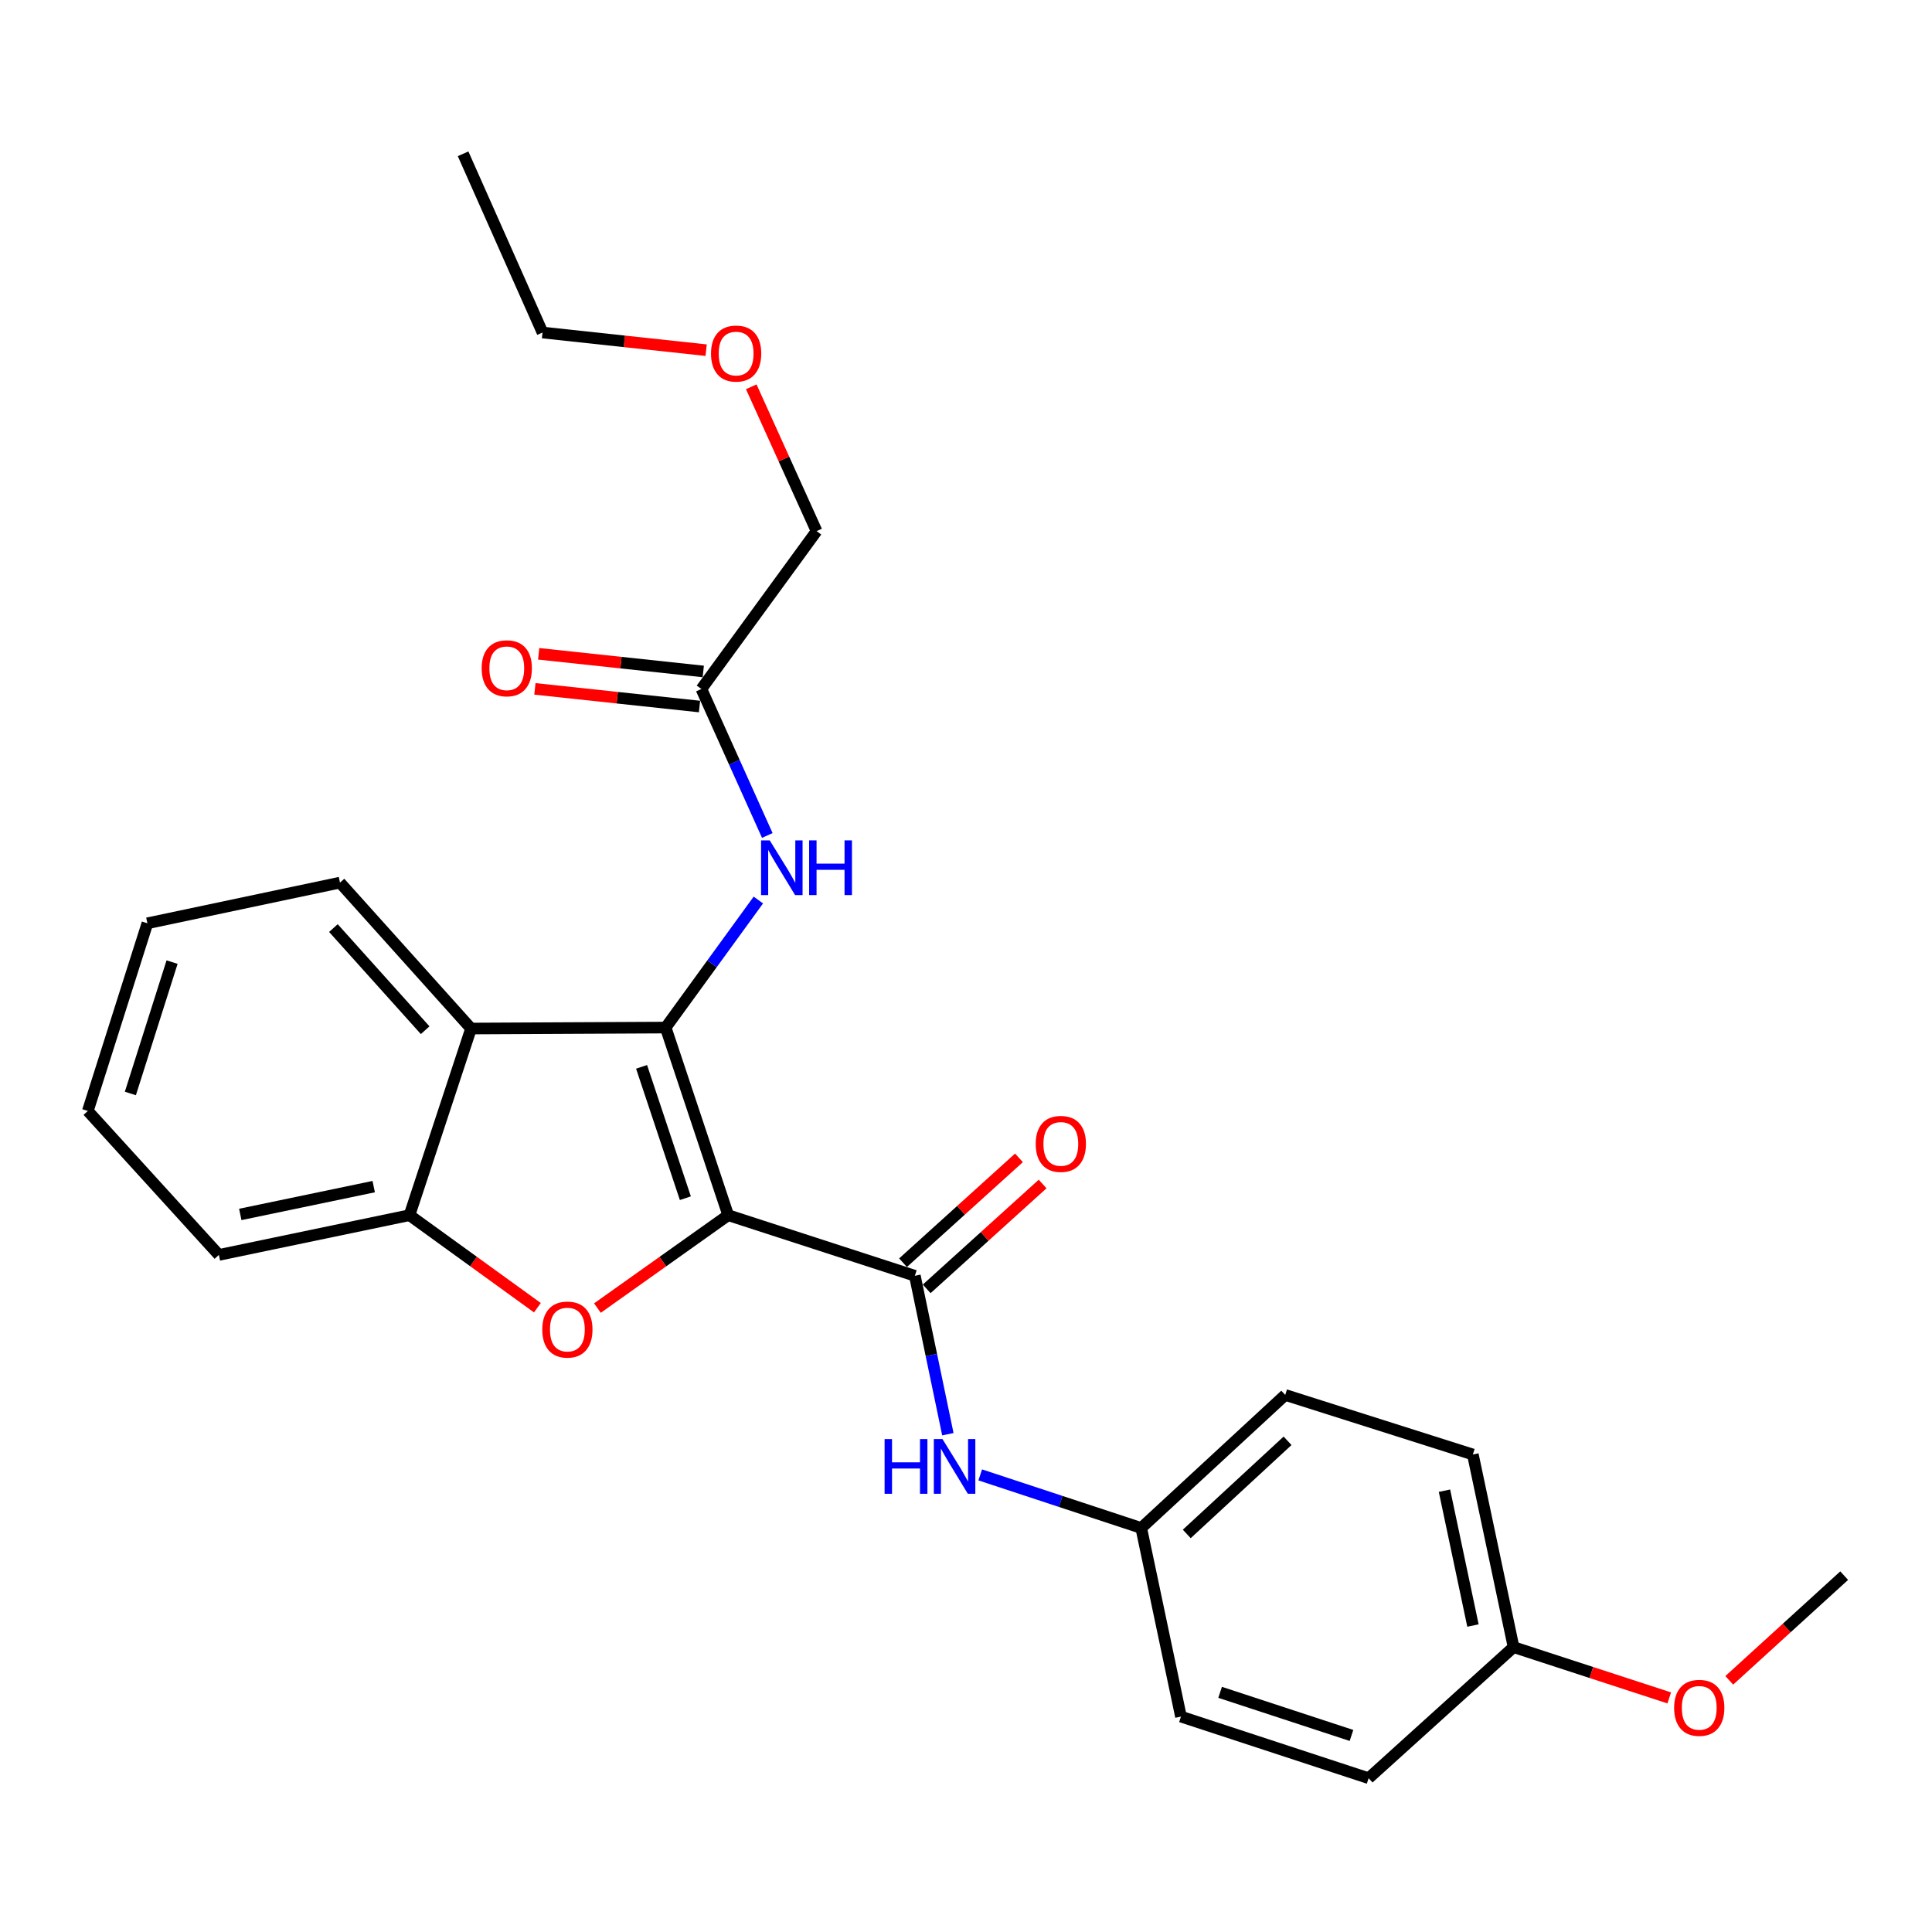 <?xml version='1.0' encoding='iso-8859-1'?>
<svg version='1.1' baseProfile='full'
              xmlns='http://www.w3.org/2000/svg'
                      xmlns:rdkit='http://www.rdkit.org/xml'
                      xmlns:xlink='http://www.w3.org/1999/xlink'
                  xml:space='preserve'
width='1000px' height='1000px' viewBox='0 0 1000 1000'>
<!-- END OF HEADER -->
<rect style='opacity:1.0;fill:#FFFFFF;stroke:none' width='1000' height='1000' x='0' y='0'> </rect>
<path class='bond-0' d='M 376.913,628.979 L 344.544,531.872' style='fill:none;fill-rule:evenodd;stroke:#000000;stroke-width:6px;stroke-linecap:butt;stroke-linejoin:miter;stroke-opacity:1' />
<path class='bond-0' d='M 354.741,620.185 L 332.082,552.21' style='fill:none;fill-rule:evenodd;stroke:#000000;stroke-width:6px;stroke-linecap:butt;stroke-linejoin:miter;stroke-opacity:1' />
<path class='bond-1' d='M 376.913,628.979 L 343.071,653.016' style='fill:none;fill-rule:evenodd;stroke:#000000;stroke-width:6px;stroke-linecap:butt;stroke-linejoin:miter;stroke-opacity:1' />
<path class='bond-1' d='M 343.071,653.016 L 309.23,677.053' style='fill:none;fill-rule:evenodd;stroke:#FF0000;stroke-width:6px;stroke-linecap:butt;stroke-linejoin:miter;stroke-opacity:1' />
<path class='bond-2' d='M 376.913,628.979 L 473.533,660.344' style='fill:none;fill-rule:evenodd;stroke:#000000;stroke-width:6px;stroke-linecap:butt;stroke-linejoin:miter;stroke-opacity:1' />
<path class='bond-3' d='M 344.544,531.872 L 243.816,532.369' style='fill:none;fill-rule:evenodd;stroke:#000000;stroke-width:6px;stroke-linecap:butt;stroke-linejoin:miter;stroke-opacity:1' />
<path class='bond-5' d='M 344.544,531.872 L 368.532,498.862' style='fill:none;fill-rule:evenodd;stroke:#000000;stroke-width:6px;stroke-linecap:butt;stroke-linejoin:miter;stroke-opacity:1' />
<path class='bond-5' d='M 368.532,498.862 L 392.52,465.851' style='fill:none;fill-rule:evenodd;stroke:#0000FF;stroke-width:6px;stroke-linecap:butt;stroke-linejoin:miter;stroke-opacity:1' />
<path class='bond-4' d='M 278.156,676.871 L 245.055,652.925' style='fill:none;fill-rule:evenodd;stroke:#FF0000;stroke-width:6px;stroke-linecap:butt;stroke-linejoin:miter;stroke-opacity:1' />
<path class='bond-4' d='M 245.055,652.925 L 211.954,628.979' style='fill:none;fill-rule:evenodd;stroke:#000000;stroke-width:6px;stroke-linecap:butt;stroke-linejoin:miter;stroke-opacity:1' />
<path class='bond-6' d='M 473.533,660.344 L 482.073,701.344' style='fill:none;fill-rule:evenodd;stroke:#000000;stroke-width:6px;stroke-linecap:butt;stroke-linejoin:miter;stroke-opacity:1' />
<path class='bond-6' d='M 482.073,701.344 L 490.614,742.343' style='fill:none;fill-rule:evenodd;stroke:#0000FF;stroke-width:6px;stroke-linecap:butt;stroke-linejoin:miter;stroke-opacity:1' />
<path class='bond-8' d='M 479.655,667.113 L 509.656,639.975' style='fill:none;fill-rule:evenodd;stroke:#000000;stroke-width:6px;stroke-linecap:butt;stroke-linejoin:miter;stroke-opacity:1' />
<path class='bond-8' d='M 509.656,639.975 L 539.657,612.838' style='fill:none;fill-rule:evenodd;stroke:#FF0000;stroke-width:6px;stroke-linecap:butt;stroke-linejoin:miter;stroke-opacity:1' />
<path class='bond-8' d='M 467.41,653.576 L 497.411,626.438' style='fill:none;fill-rule:evenodd;stroke:#000000;stroke-width:6px;stroke-linecap:butt;stroke-linejoin:miter;stroke-opacity:1' />
<path class='bond-8' d='M 497.411,626.438 L 527.412,599.301' style='fill:none;fill-rule:evenodd;stroke:#FF0000;stroke-width:6px;stroke-linecap:butt;stroke-linejoin:miter;stroke-opacity:1' />
<path class='bond-12' d='M 243.816,532.369 L 175.975,456.841' style='fill:none;fill-rule:evenodd;stroke:#000000;stroke-width:6px;stroke-linecap:butt;stroke-linejoin:miter;stroke-opacity:1' />
<path class='bond-12' d='M 220.061,533.237 L 172.572,480.368' style='fill:none;fill-rule:evenodd;stroke:#000000;stroke-width:6px;stroke-linecap:butt;stroke-linejoin:miter;stroke-opacity:1' />
<path class='bond-26' d='M 243.816,532.369 L 211.954,628.979' style='fill:none;fill-rule:evenodd;stroke:#000000;stroke-width:6px;stroke-linecap:butt;stroke-linejoin:miter;stroke-opacity:1' />
<path class='bond-17' d='M 211.954,628.979 L 113.296,649.544' style='fill:none;fill-rule:evenodd;stroke:#000000;stroke-width:6px;stroke-linecap:butt;stroke-linejoin:miter;stroke-opacity:1' />
<path class='bond-17' d='M 193.431,614.195 L 124.37,628.591' style='fill:none;fill-rule:evenodd;stroke:#000000;stroke-width:6px;stroke-linecap:butt;stroke-linejoin:miter;stroke-opacity:1' />
<path class='bond-7' d='M 397.155,432.438 L 380.097,394.53' style='fill:none;fill-rule:evenodd;stroke:#0000FF;stroke-width:6px;stroke-linecap:butt;stroke-linejoin:miter;stroke-opacity:1' />
<path class='bond-7' d='M 380.097,394.53 L 363.04,356.621' style='fill:none;fill-rule:evenodd;stroke:#000000;stroke-width:6px;stroke-linecap:butt;stroke-linejoin:miter;stroke-opacity:1' />
<path class='bond-10' d='M 507.371,763.404 L 549.035,777.145' style='fill:none;fill-rule:evenodd;stroke:#0000FF;stroke-width:6px;stroke-linecap:butt;stroke-linejoin:miter;stroke-opacity:1' />
<path class='bond-10' d='M 549.035,777.145 L 590.698,790.885' style='fill:none;fill-rule:evenodd;stroke:#000000;stroke-width:6px;stroke-linecap:butt;stroke-linejoin:miter;stroke-opacity:1' />
<path class='bond-9' d='M 364.013,347.546 L 321.416,342.979' style='fill:none;fill-rule:evenodd;stroke:#000000;stroke-width:6px;stroke-linecap:butt;stroke-linejoin:miter;stroke-opacity:1' />
<path class='bond-9' d='M 321.416,342.979 L 278.818,338.412' style='fill:none;fill-rule:evenodd;stroke:#FF0000;stroke-width:6px;stroke-linecap:butt;stroke-linejoin:miter;stroke-opacity:1' />
<path class='bond-9' d='M 362.067,365.696 L 319.47,361.128' style='fill:none;fill-rule:evenodd;stroke:#000000;stroke-width:6px;stroke-linecap:butt;stroke-linejoin:miter;stroke-opacity:1' />
<path class='bond-9' d='M 319.47,361.128 L 276.872,356.561' style='fill:none;fill-rule:evenodd;stroke:#FF0000;stroke-width:6px;stroke-linecap:butt;stroke-linejoin:miter;stroke-opacity:1' />
<path class='bond-19' d='M 363.04,356.621 L 422.657,274.908' style='fill:none;fill-rule:evenodd;stroke:#000000;stroke-width:6px;stroke-linecap:butt;stroke-linejoin:miter;stroke-opacity:1' />
<path class='bond-13' d='M 590.698,790.885 L 611.263,888.509' style='fill:none;fill-rule:evenodd;stroke:#000000;stroke-width:6px;stroke-linecap:butt;stroke-linejoin:miter;stroke-opacity:1' />
<path class='bond-14' d='M 590.698,790.885 L 665.232,722.02' style='fill:none;fill-rule:evenodd;stroke:#000000;stroke-width:6px;stroke-linecap:butt;stroke-linejoin:miter;stroke-opacity:1' />
<path class='bond-14' d='M 614.265,793.962 L 666.439,745.756' style='fill:none;fill-rule:evenodd;stroke:#000000;stroke-width:6px;stroke-linecap:butt;stroke-linejoin:miter;stroke-opacity:1' />
<path class='bond-11' d='M 783.422,852.551 L 762.349,752.848' style='fill:none;fill-rule:evenodd;stroke:#000000;stroke-width:6px;stroke-linecap:butt;stroke-linejoin:miter;stroke-opacity:1' />
<path class='bond-11' d='M 762.402,841.37 L 747.651,771.577' style='fill:none;fill-rule:evenodd;stroke:#000000;stroke-width:6px;stroke-linecap:butt;stroke-linejoin:miter;stroke-opacity:1' />
<path class='bond-18' d='M 783.422,852.551 L 823.71,865.691' style='fill:none;fill-rule:evenodd;stroke:#000000;stroke-width:6px;stroke-linecap:butt;stroke-linejoin:miter;stroke-opacity:1' />
<path class='bond-18' d='M 823.71,865.691 L 863.998,878.831' style='fill:none;fill-rule:evenodd;stroke:#FF0000;stroke-width:6px;stroke-linecap:butt;stroke-linejoin:miter;stroke-opacity:1' />
<path class='bond-28' d='M 783.422,852.551 L 708.401,920.392' style='fill:none;fill-rule:evenodd;stroke:#000000;stroke-width:6px;stroke-linecap:butt;stroke-linejoin:miter;stroke-opacity:1' />
<path class='bond-23' d='M 175.975,456.841 L 76.292,477.893' style='fill:none;fill-rule:evenodd;stroke:#000000;stroke-width:6px;stroke-linecap:butt;stroke-linejoin:miter;stroke-opacity:1' />
<path class='bond-16' d='M 611.263,888.509 L 708.401,920.392' style='fill:none;fill-rule:evenodd;stroke:#000000;stroke-width:6px;stroke-linecap:butt;stroke-linejoin:miter;stroke-opacity:1' />
<path class='bond-16' d='M 631.526,875.949 L 699.523,898.266' style='fill:none;fill-rule:evenodd;stroke:#000000;stroke-width:6px;stroke-linecap:butt;stroke-linejoin:miter;stroke-opacity:1' />
<path class='bond-15' d='M 665.232,722.02 L 762.349,752.848' style='fill:none;fill-rule:evenodd;stroke:#000000;stroke-width:6px;stroke-linecap:butt;stroke-linejoin:miter;stroke-opacity:1' />
<path class='bond-24' d='M 113.296,649.544 L 45.455,575.031' style='fill:none;fill-rule:evenodd;stroke:#000000;stroke-width:6px;stroke-linecap:butt;stroke-linejoin:miter;stroke-opacity:1' />
<path class='bond-22' d='M 895.062,869.74 L 924.804,842.644' style='fill:none;fill-rule:evenodd;stroke:#FF0000;stroke-width:6px;stroke-linecap:butt;stroke-linejoin:miter;stroke-opacity:1' />
<path class='bond-22' d='M 924.804,842.644 L 954.545,815.547' style='fill:none;fill-rule:evenodd;stroke:#000000;stroke-width:6px;stroke-linecap:butt;stroke-linejoin:miter;stroke-opacity:1' />
<path class='bond-20' d='M 422.657,274.908 L 405.75,237.557' style='fill:none;fill-rule:evenodd;stroke:#000000;stroke-width:6px;stroke-linecap:butt;stroke-linejoin:miter;stroke-opacity:1' />
<path class='bond-20' d='M 405.75,237.557 L 388.843,200.206' style='fill:none;fill-rule:evenodd;stroke:#FF0000;stroke-width:6px;stroke-linecap:butt;stroke-linejoin:miter;stroke-opacity:1' />
<path class='bond-21' d='M 365.5,181.247 L 323.155,176.679' style='fill:none;fill-rule:evenodd;stroke:#FF0000;stroke-width:6px;stroke-linecap:butt;stroke-linejoin:miter;stroke-opacity:1' />
<path class='bond-21' d='M 323.155,176.679 L 280.809,172.112' style='fill:none;fill-rule:evenodd;stroke:#000000;stroke-width:6px;stroke-linecap:butt;stroke-linejoin:miter;stroke-opacity:1' />
<path class='bond-25' d='M 280.809,172.112 L 239.699,79.608' style='fill:none;fill-rule:evenodd;stroke:#000000;stroke-width:6px;stroke-linecap:butt;stroke-linejoin:miter;stroke-opacity:1' />
<path class='bond-27' d='M 76.292,477.893 L 45.455,575.031' style='fill:none;fill-rule:evenodd;stroke:#000000;stroke-width:6px;stroke-linecap:butt;stroke-linejoin:miter;stroke-opacity:1' />
<path class='bond-27' d='M 89.064,497.987 L 67.478,565.983' style='fill:none;fill-rule:evenodd;stroke:#000000;stroke-width:6px;stroke-linecap:butt;stroke-linejoin:miter;stroke-opacity:1' />
<path  class='atom-2' d='M 280.678 688.179
Q 280.678 681.379, 284.038 677.579
Q 287.398 673.779, 293.678 673.779
Q 299.958 673.779, 303.318 677.579
Q 306.678 681.379, 306.678 688.179
Q 306.678 695.059, 303.278 698.979
Q 299.878 702.859, 293.678 702.859
Q 287.438 702.859, 284.038 698.979
Q 280.678 695.099, 280.678 688.179
M 293.678 699.659
Q 297.998 699.659, 300.318 696.779
Q 302.678 693.859, 302.678 688.179
Q 302.678 682.619, 300.318 679.819
Q 297.998 676.979, 293.678 676.979
Q 289.358 676.979, 286.998 679.779
Q 284.678 682.579, 284.678 688.179
Q 284.678 693.899, 286.998 696.779
Q 289.358 699.659, 293.678 699.659
' fill='#FF0000'/>
<path  class='atom-6' d='M 398.408 434.974
L 407.688 449.974
Q 408.608 451.454, 410.088 454.134
Q 411.568 456.814, 411.648 456.974
L 411.648 434.974
L 415.408 434.974
L 415.408 463.294
L 411.528 463.294
L 401.568 446.894
Q 400.408 444.974, 399.168 442.774
Q 397.968 440.574, 397.608 439.894
L 397.608 463.294
L 393.928 463.294
L 393.928 434.974
L 398.408 434.974
' fill='#0000FF'/>
<path  class='atom-6' d='M 418.808 434.974
L 422.648 434.974
L 422.648 447.014
L 437.128 447.014
L 437.128 434.974
L 440.968 434.974
L 440.968 463.294
L 437.128 463.294
L 437.128 450.214
L 422.648 450.214
L 422.648 463.294
L 418.808 463.294
L 418.808 434.974
' fill='#0000FF'/>
<path  class='atom-7' d='M 457.868 744.863
L 461.708 744.863
L 461.708 756.903
L 476.188 756.903
L 476.188 744.863
L 480.028 744.863
L 480.028 773.183
L 476.188 773.183
L 476.188 760.103
L 461.708 760.103
L 461.708 773.183
L 457.868 773.183
L 457.868 744.863
' fill='#0000FF'/>
<path  class='atom-7' d='M 487.828 744.863
L 497.108 759.863
Q 498.028 761.343, 499.508 764.023
Q 500.988 766.703, 501.068 766.863
L 501.068 744.863
L 504.828 744.863
L 504.828 773.183
L 500.948 773.183
L 490.988 756.783
Q 489.828 754.863, 488.588 752.663
Q 487.388 750.463, 487.028 749.783
L 487.028 773.183
L 483.348 773.183
L 483.348 744.863
L 487.828 744.863
' fill='#0000FF'/>
<path  class='atom-9' d='M 536.081 592.086
Q 536.081 585.286, 539.441 581.486
Q 542.801 577.686, 549.081 577.686
Q 555.361 577.686, 558.721 581.486
Q 562.081 585.286, 562.081 592.086
Q 562.081 598.966, 558.681 602.886
Q 555.281 606.766, 549.081 606.766
Q 542.841 606.766, 539.441 602.886
Q 536.081 599.006, 536.081 592.086
M 549.081 603.566
Q 553.401 603.566, 555.721 600.686
Q 558.081 597.766, 558.081 592.086
Q 558.081 586.526, 555.721 583.726
Q 553.401 580.886, 549.081 580.886
Q 544.761 580.886, 542.401 583.686
Q 540.081 586.486, 540.081 592.086
Q 540.081 597.806, 542.401 600.686
Q 544.761 603.566, 549.081 603.566
' fill='#FF0000'/>
<path  class='atom-10' d='M 249.313 345.901
Q 249.313 339.101, 252.673 335.301
Q 256.033 331.501, 262.313 331.501
Q 268.593 331.501, 271.953 335.301
Q 275.313 339.101, 275.313 345.901
Q 275.313 352.781, 271.913 356.701
Q 268.513 360.581, 262.313 360.581
Q 256.073 360.581, 252.673 356.701
Q 249.313 352.821, 249.313 345.901
M 262.313 357.381
Q 266.633 357.381, 268.953 354.501
Q 271.313 351.581, 271.313 345.901
Q 271.313 340.341, 268.953 337.541
Q 266.633 334.701, 262.313 334.701
Q 257.993 334.701, 255.633 337.501
Q 253.313 340.301, 253.313 345.901
Q 253.313 351.621, 255.633 354.501
Q 257.993 357.381, 262.313 357.381
' fill='#FF0000'/>
<path  class='atom-19' d='M 866.525 883.975
Q 866.525 877.175, 869.885 873.375
Q 873.245 869.575, 879.525 869.575
Q 885.805 869.575, 889.165 873.375
Q 892.525 877.175, 892.525 883.975
Q 892.525 890.855, 889.125 894.775
Q 885.725 898.655, 879.525 898.655
Q 873.285 898.655, 869.885 894.775
Q 866.525 890.895, 866.525 883.975
M 879.525 895.455
Q 883.845 895.455, 886.165 892.575
Q 888.525 889.655, 888.525 883.975
Q 888.525 878.415, 886.165 875.615
Q 883.845 872.775, 879.525 872.775
Q 875.205 872.775, 872.845 875.575
Q 870.525 878.375, 870.525 883.975
Q 870.525 889.695, 872.845 892.575
Q 875.205 895.455, 879.525 895.455
' fill='#FF0000'/>
<path  class='atom-21' d='M 368.02 183.001
Q 368.02 176.201, 371.38 172.401
Q 374.74 168.601, 381.02 168.601
Q 387.3 168.601, 390.66 172.401
Q 394.02 176.201, 394.02 183.001
Q 394.02 189.881, 390.62 193.801
Q 387.22 197.681, 381.02 197.681
Q 374.78 197.681, 371.38 193.801
Q 368.02 189.921, 368.02 183.001
M 381.02 194.481
Q 385.34 194.481, 387.66 191.601
Q 390.02 188.681, 390.02 183.001
Q 390.02 177.441, 387.66 174.641
Q 385.34 171.801, 381.02 171.801
Q 376.7 171.801, 374.34 174.601
Q 372.02 177.401, 372.02 183.001
Q 372.02 188.721, 374.34 191.601
Q 376.7 194.481, 381.02 194.481
' fill='#FF0000'/>
</svg>
